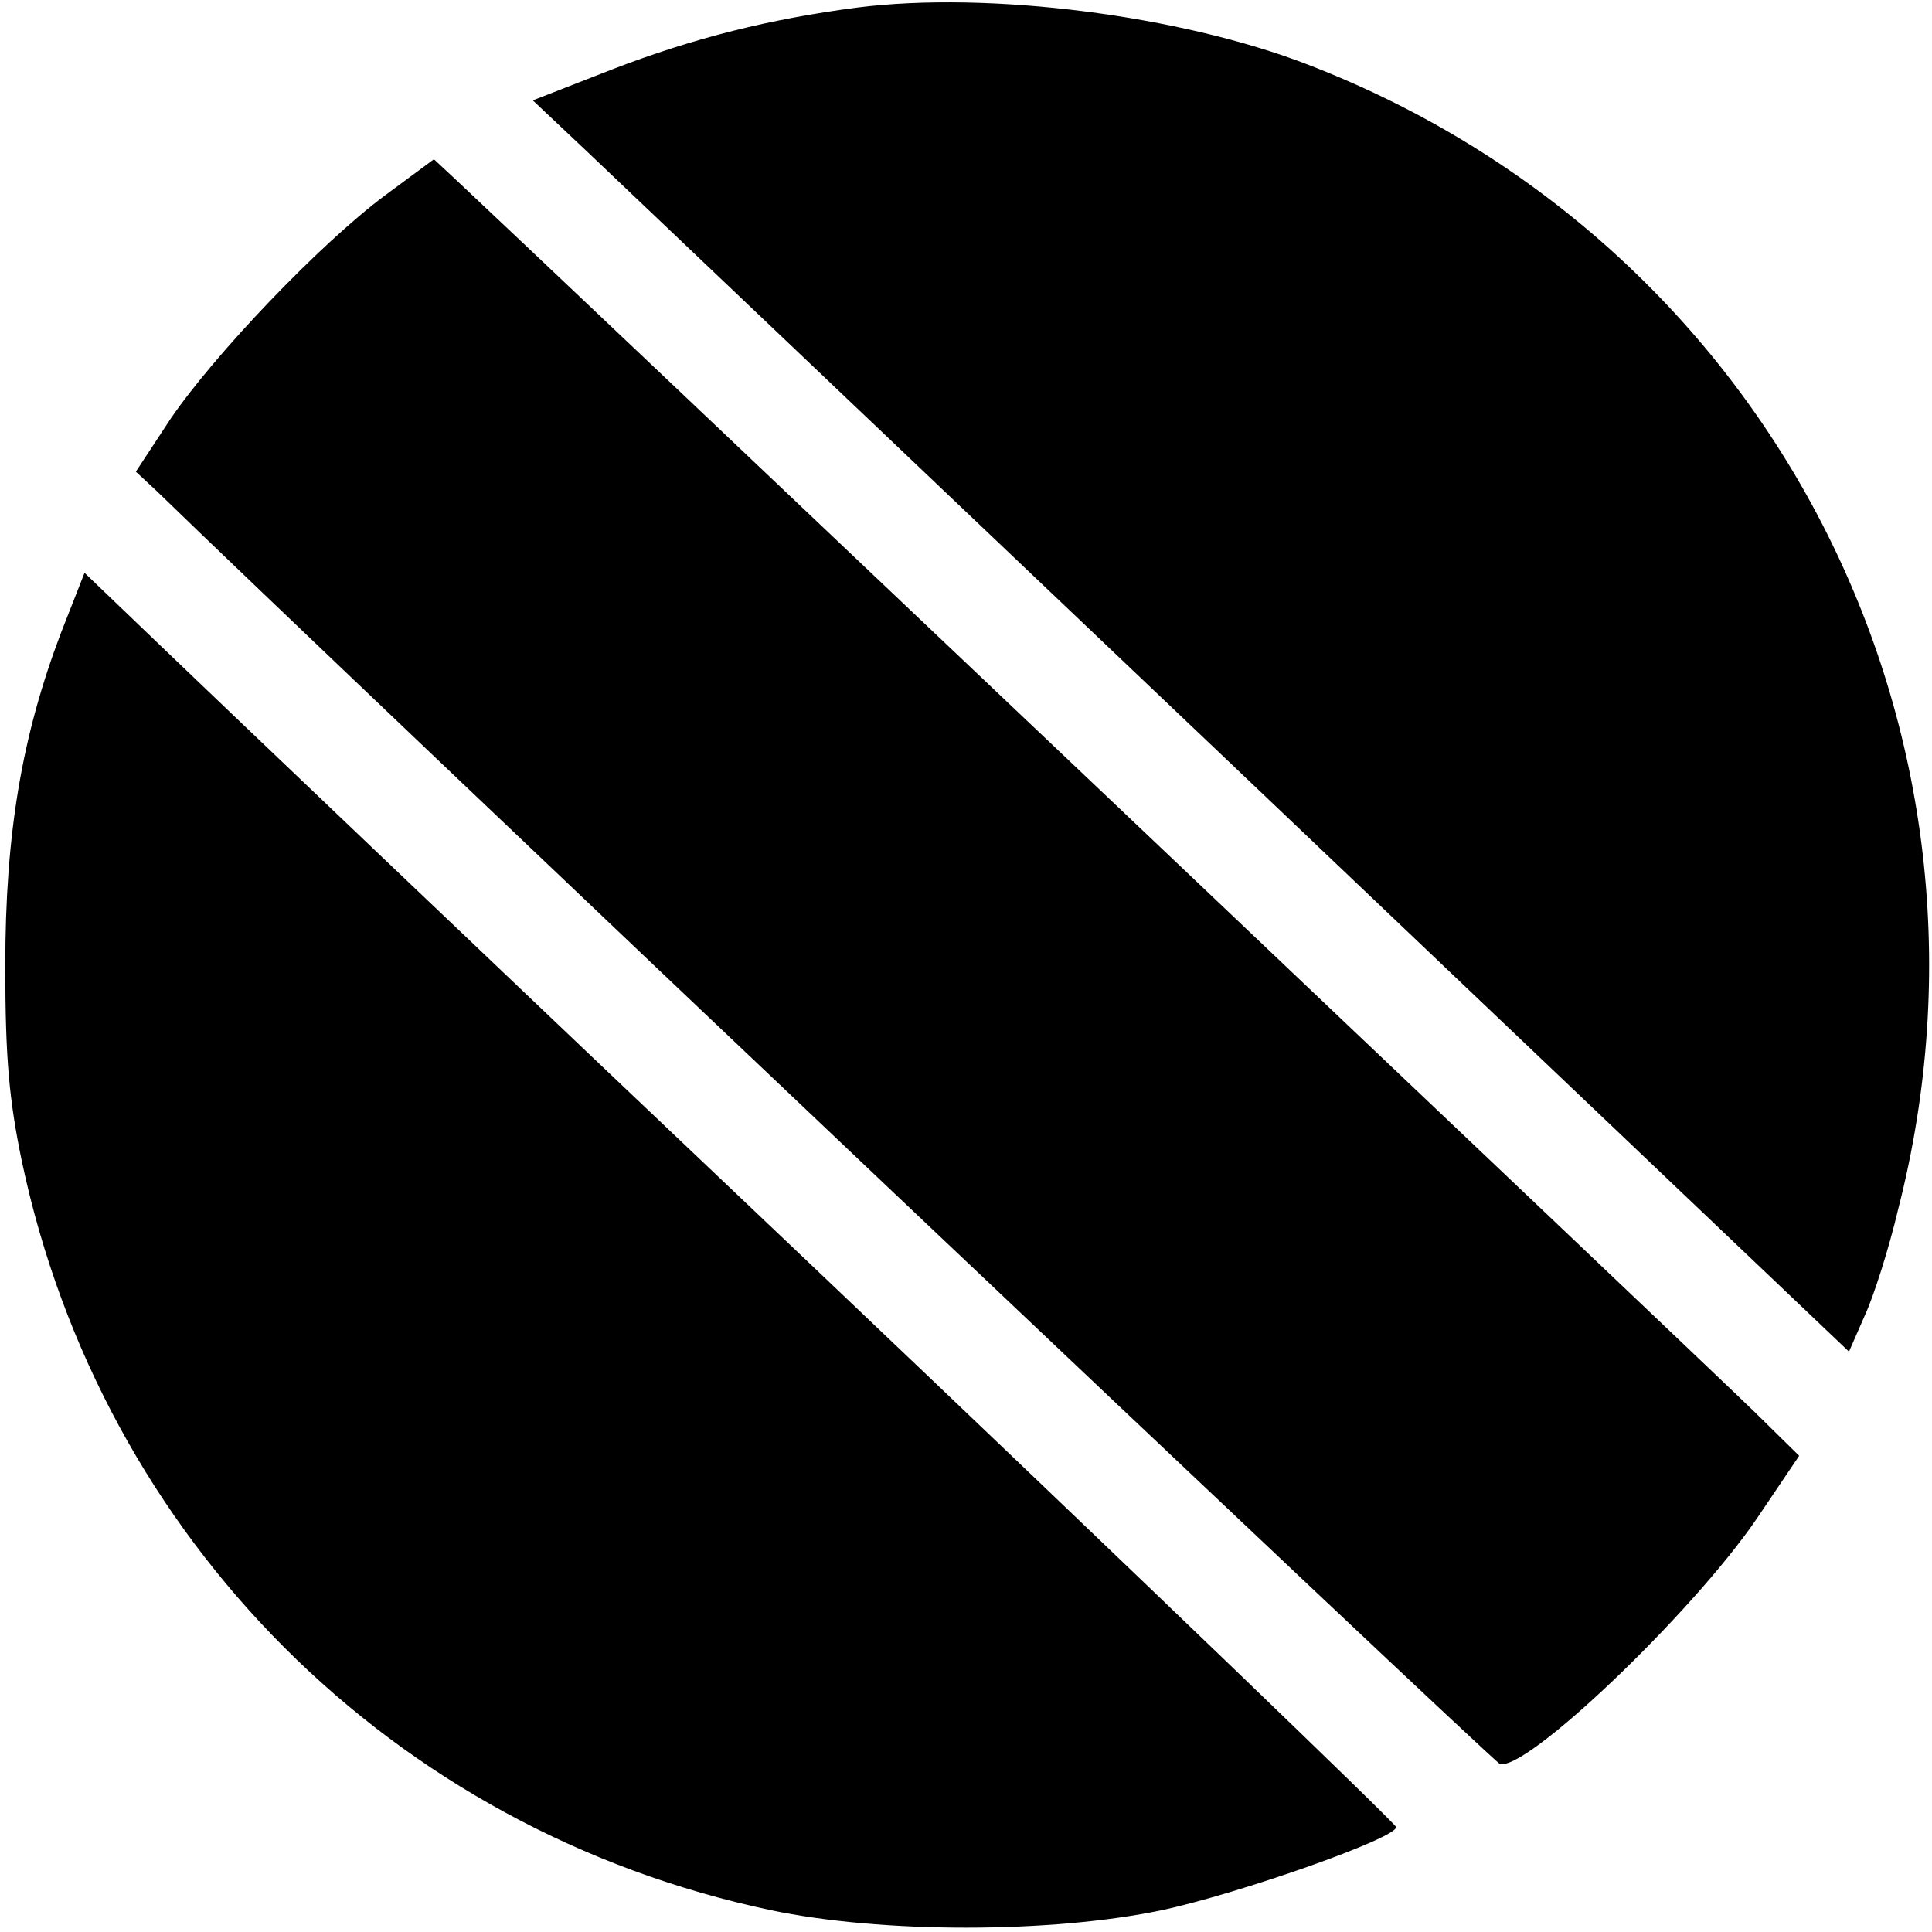 <?xml version="1.0" standalone="no"?>
<!DOCTYPE svg PUBLIC "-//W3C//DTD SVG 20010904//EN"
 "http://www.w3.org/TR/2001/REC-SVG-20010904/DTD/svg10.dtd">
<svg version="1.0" xmlns="http://www.w3.org/2000/svg"
 width="256pt" height="256pt" viewBox="0 0 256 256"
 preserveAspectRatio="xMidYMid meet">
<g transform="translate(0,256) scale(0.1,-0.1)"
fill="#000000" stroke="none">
<path d="M1136 2550 c-115 -15 -216 -40 -325 -82 l-105 -41 70 -66 c38 -36
430 -409 872 -829 l802 -763 21 48 c12 26 32 89 44 140 163 635 -170 1281
-781 1517 -170 66 -424 98 -598 76z"/>
<path d="M510 2301 c-87 -65 -226 -211 -284 -296 l-46 -70 28 -26 c224 -218
1770 -1683 1779 -1686 33 -13 256 200 341 325 l56 83 -59 58 c-51 50 -1634
1552 -1720 1632 l-30 28 -65 -48z"/>
<path d="M81 1722 c-52 -137 -74 -266 -74 -442 0 -122 5 -177 22 -259 106
-501 491 -886 992 -992 147 -31 371 -31 519 0 102 22 310 95 310 110 0 4 -347
338 -772 742 -425 403 -816 776 -869 827 l-97 93 -31 -79z"/>
</g>
</svg>
